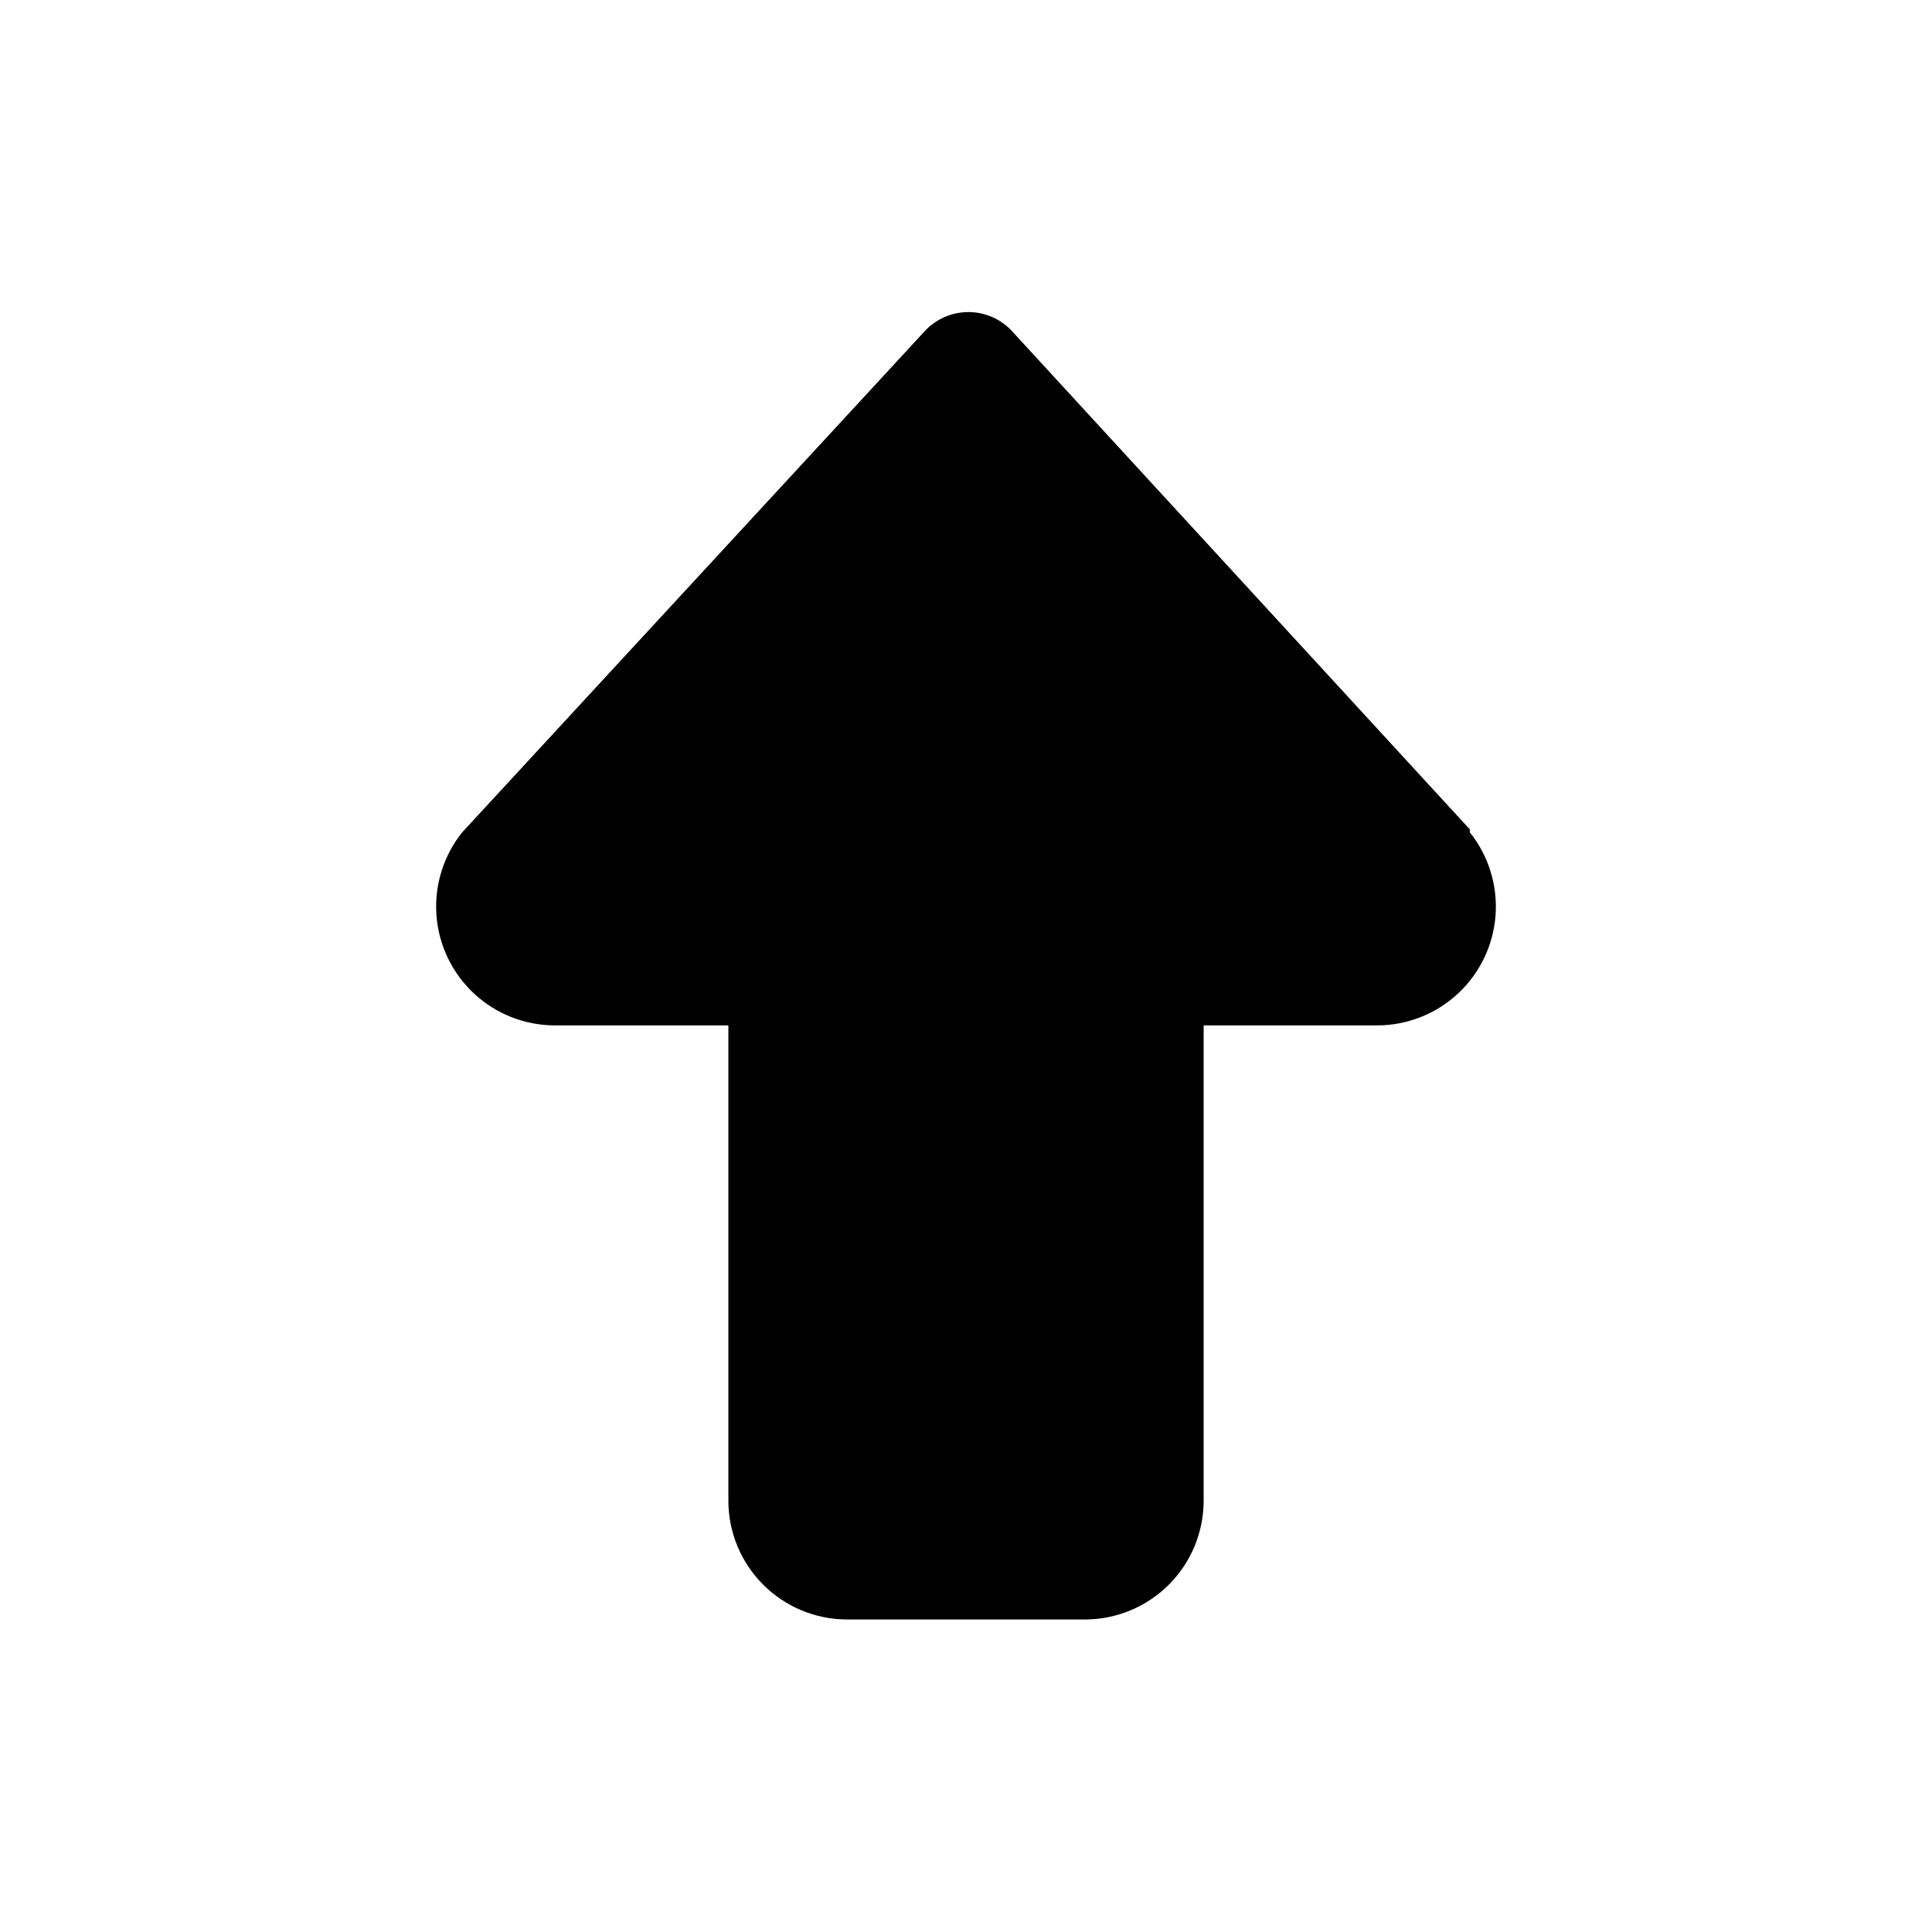 <?xml version="1.0" encoding="UTF-8"?>
<!-- Uploaded to: SVG Repo, www.svgrepo.com, Generator: SVG Repo Mixer Tools -->
<svg fill="#000000" width="800px" height="800px" version="1.1" viewBox="144 144 512 512" xmlns="http://www.w3.org/2000/svg">
 <path d="m533.51 364.57v-0.789l-121.23-131.93c-2.981-3.281-7.211-5.152-11.648-5.152s-8.668 1.871-11.652 5.152l-122.49 132.72c-4.969 6.203-7.406 14.059-6.824 21.988 0.582 7.926 4.141 15.34 9.965 20.75 5.82 5.414 13.473 8.426 21.422 8.43h45.973v125.95c0 8.352 3.316 16.359 9.223 22.266 5.902 5.906 13.914 9.223 22.266 9.223h62.977c8.348 0 16.359-3.316 22.266-9.223 5.902-5.906 9.223-13.914 9.223-22.266v-125.95h45.973c7.945-0.004 15.598-3.016 21.422-8.43 5.82-5.41 9.379-12.824 9.961-20.75 0.582-7.93-1.855-15.785-6.824-21.988z"/>
</svg>